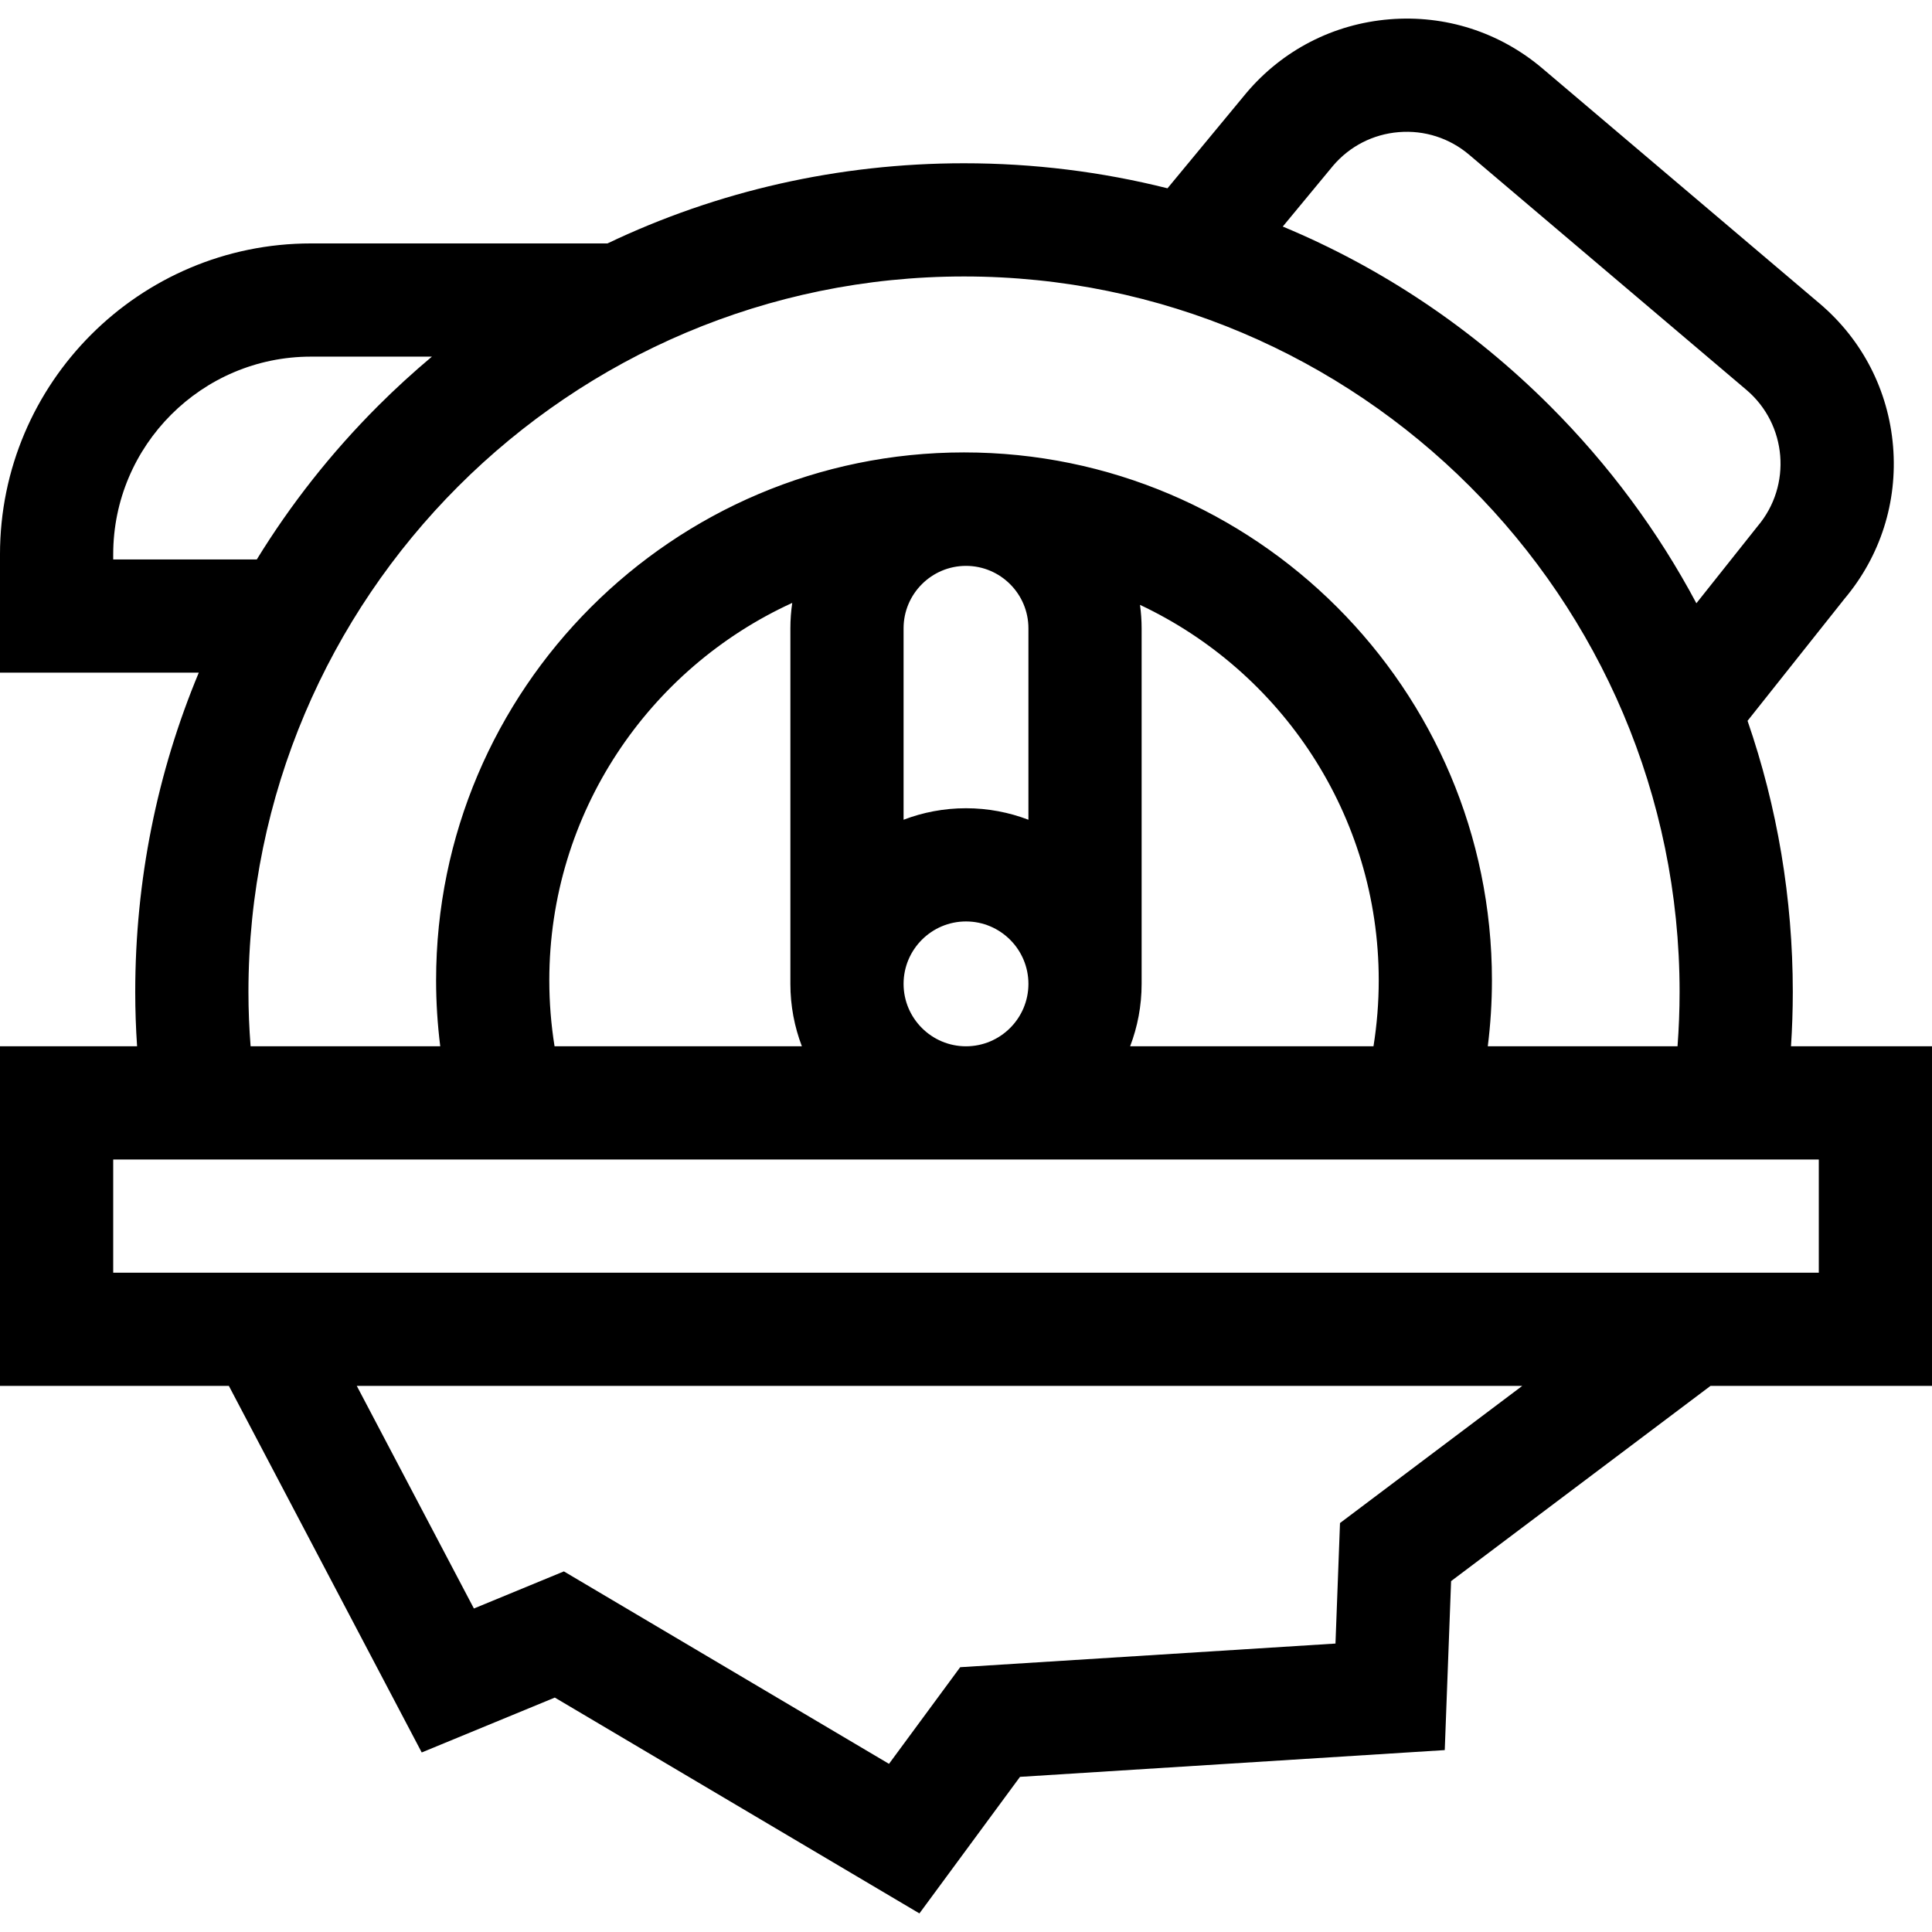 <svg xmlns="http://www.w3.org/2000/svg" id="Layer_1" viewBox="0 0 512 512"><g><path d="m474.633 277.277c.312-4.788.477-9.589.477-14.375 0-24.848-4.113-49.06-11.99-71.876l25.715-32.371c9.499-11.303 14.061-25.619 12.85-40.343-1.217-14.81-8.129-28.26-19.462-37.872l-73.464-62.305c-11.333-9.611-25.73-14.233-40.542-13.017-14.811 1.217-28.26 8.129-37.872 19.462l-20.945 25.321c-17.419-4.377-35.498-6.634-53.925-6.634-33.24 0-65.35 7.341-94.487 21.244h-78.584c-45.438 0-82.404 36.966-82.404 82.404v31.34h52.684c-11.046 26.461-16.844 55.108-16.844 84.646 0 4.779.167 9.582.491 14.375h-36.331v90h60.655l51.107 97.144 35.272-14.545 96.623 57.198 26.655-36.188 112.563-7.093 1.681-44.783 68.744-51.732h58.7v-90zm-121.356-233.355c4.425-5.185 10.6-8.347 17.396-8.905 6.825-.563 13.458 1.569 18.68 5.998l73.464 62.305c10.78 9.142 12.112 25.35 2.97 36.129l-16.229 20.423c-10.121-19.008-23.12-36.616-38.779-52.275-20.642-20.642-44.671-36.665-70.832-47.559zm91.832 218.98c0 4.788-.187 9.592-.547 14.375h-50.282c.722-5.782 1.099-11.618 1.099-17.478 0-77.144-62.761-139.904-139.904-139.904s-139.905 62.761-139.905 139.904c0 5.86.377 11.697 1.099 17.478h-50.257c-.376-4.791-.573-9.596-.573-14.375 0-104.565 85.07-189.635 189.635-189.635s189.635 85.07 189.635 189.635zm-142.993-102.604c37.345 17.576 63.263 55.566 63.263 99.501 0 5.877-.473 11.721-1.391 17.478h-64.493c1.963-5.144 3.048-10.718 3.048-16.542v-94.229c-.001-2.106-.155-4.175-.427-6.208zm-46.116 53.894c-5.825 0-11.399 1.085-16.542 3.048v-50.735c0-9.122 7.421-16.542 16.542-16.542s16.542 7.421 16.542 16.542v50.735c-5.143-1.962-10.717-3.048-16.542-3.048zm16.542 46.543c0 9.122-7.421 16.542-16.542 16.542s-16.542-7.421-16.542-16.542c0-9.122 7.421-16.542 16.542-16.542s16.542 7.42 16.542 16.542zm-60.036 16.542h-65.544c-.919-5.757-1.391-11.601-1.391-17.478 0-44.373 26.434-82.684 64.38-100.023-.32 2.199-.493 4.444-.493 6.73v94.229c0 5.825 1.085 11.399 3.048 16.542zm-182.506-129.022v-1.34c0-28.896 23.508-52.404 52.404-52.404h32.055c-4.919 4.134-9.694 8.488-14.291 13.085-12.417 12.417-23.149 26.065-32.113 40.659zm325.114 255.366-1.199 31.937-99.457 6.267-18.865 25.612-86.157-51.002-23.847 9.834-31.035-58.991h308.855zm126.886-66.344h-452v-30h452z"></path></g><g></g><g></g><g></g><g></g><g></g><g></g><g></g><g></g><g></g><g></g><g></g><g></g><g></g><g></g><g></g></svg>